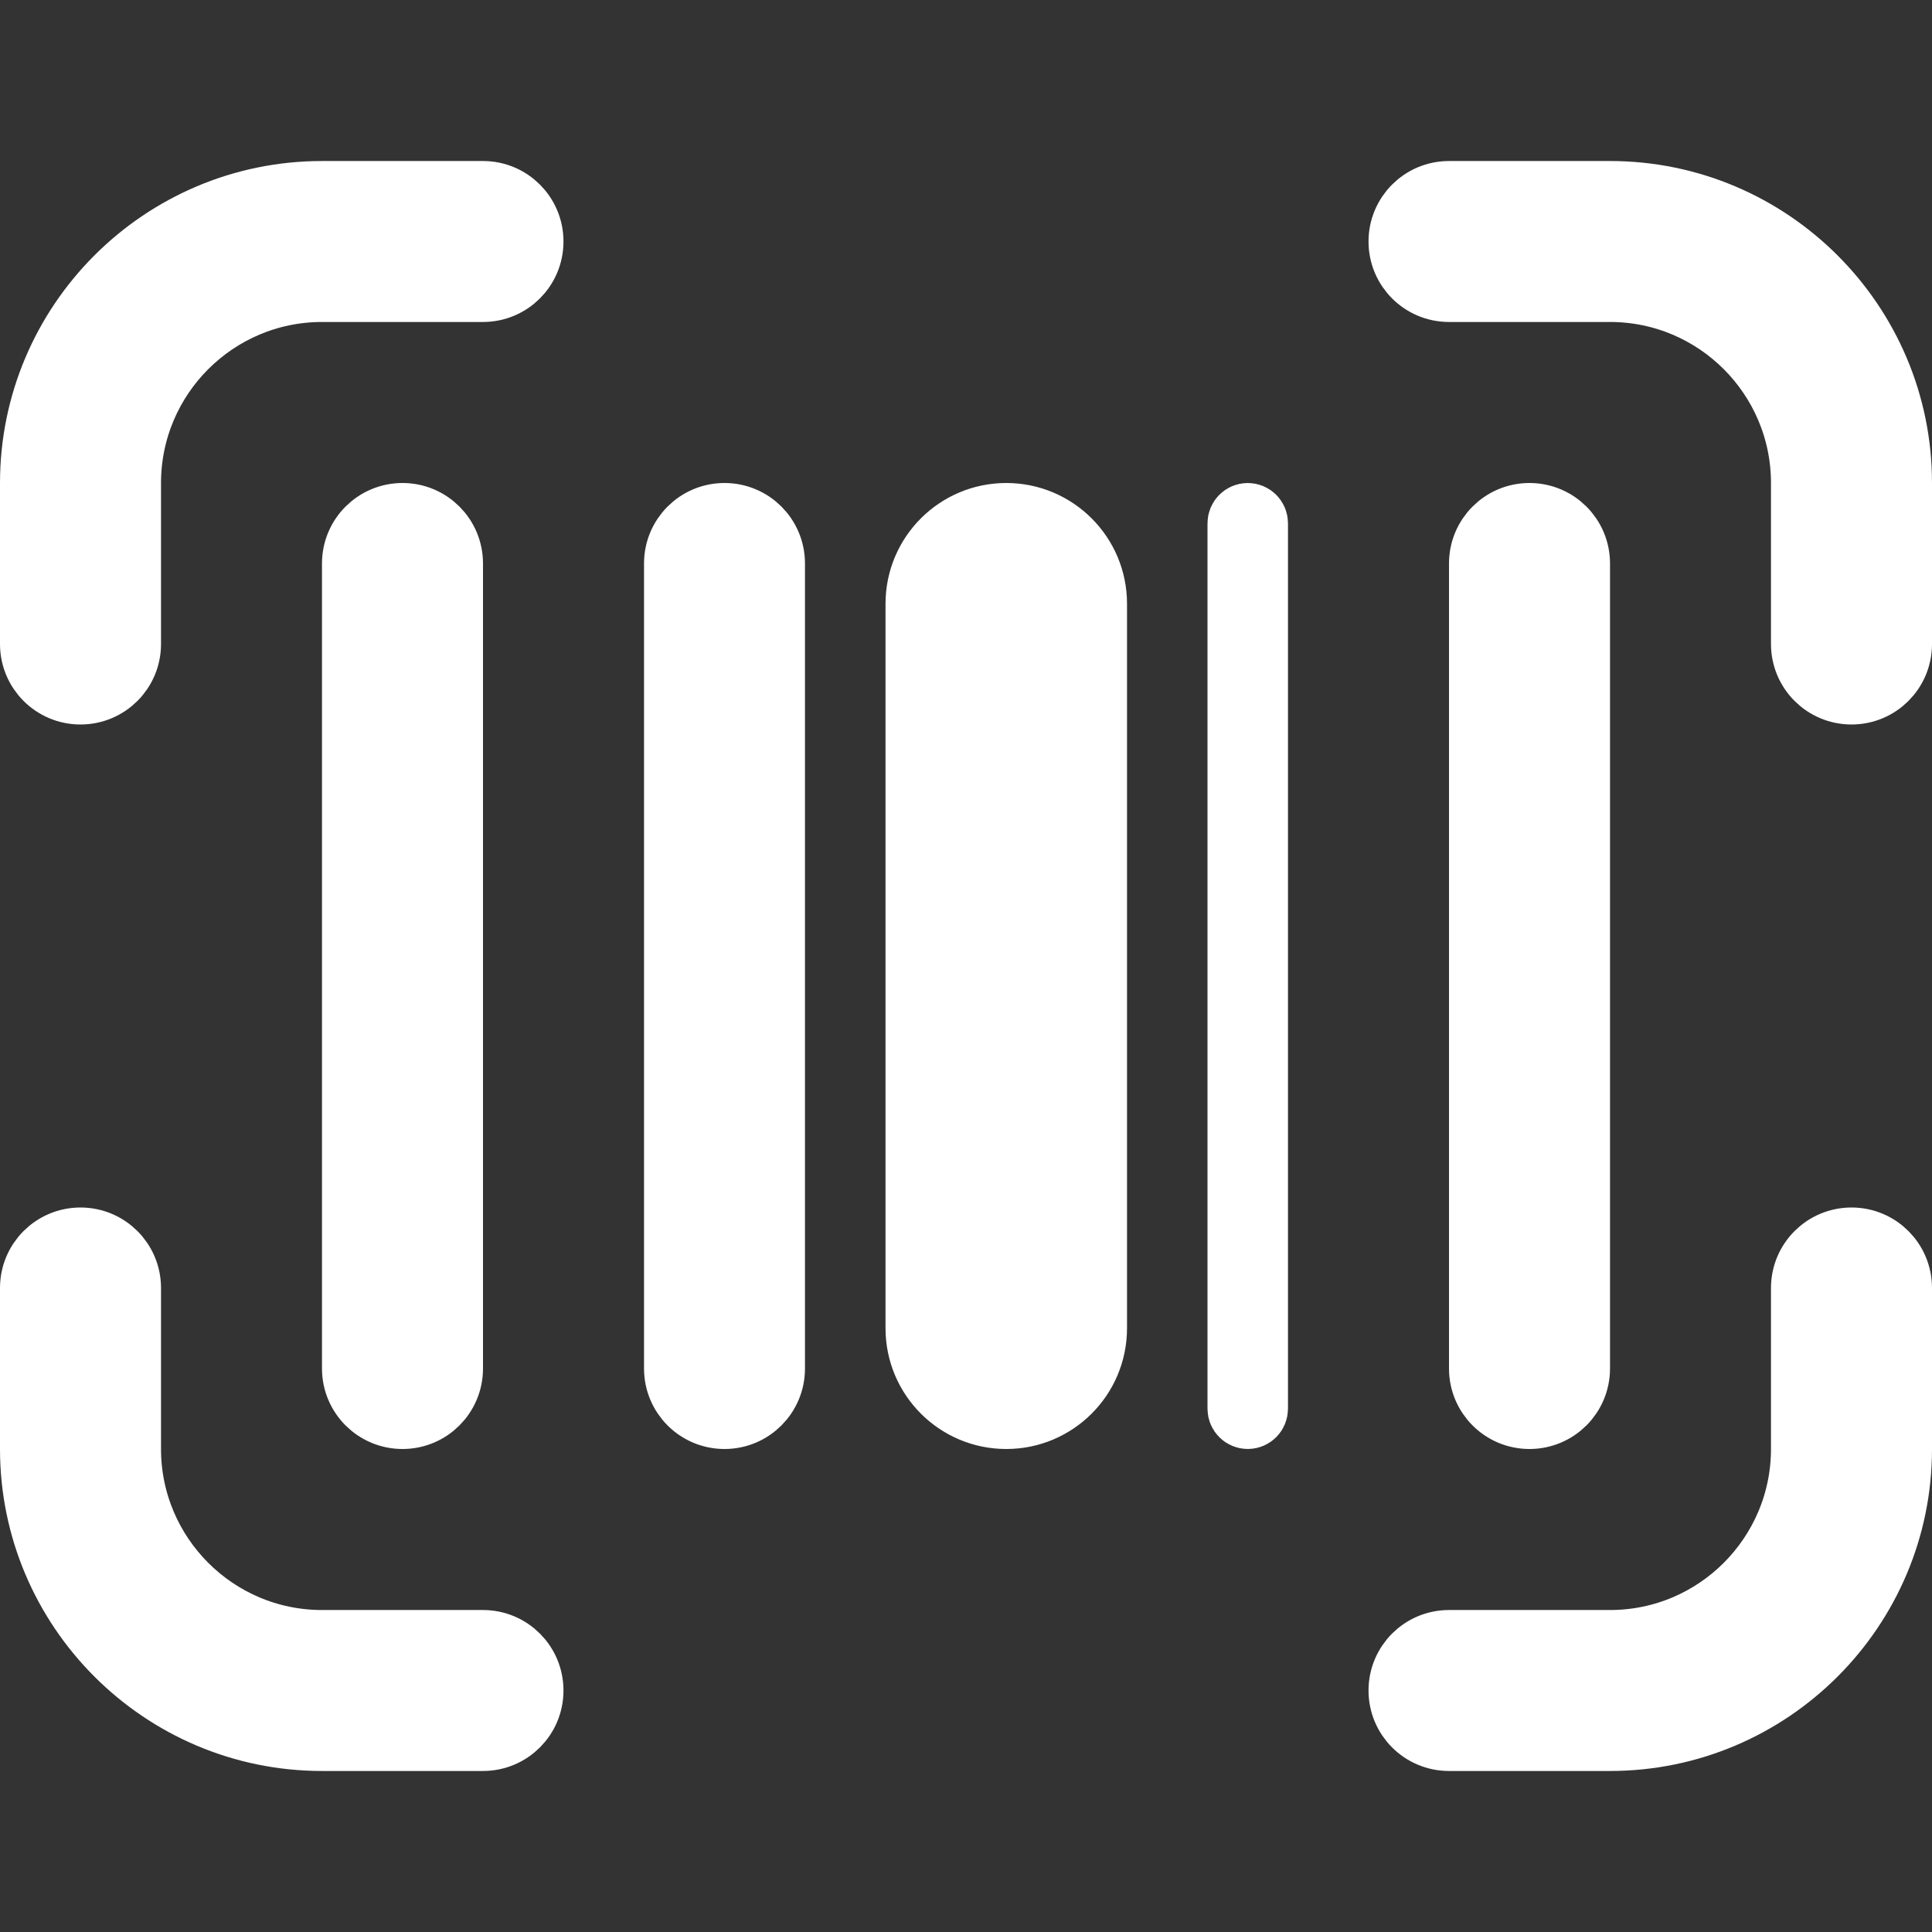 <svg width="32" height="32" viewBox="0 0 32 32" fill="none" xmlns="http://www.w3.org/2000/svg">
<rect x="0" y="0" width="32" height="32" fill="#333333" stroke="none"/>
<g clip-path="url(#clip0_115_22785)">
<path d="M6.667 23.5C6.206 23.5 5.833 23.127 5.833 22.667V9.333C5.833 8.873 6.206 8.5 6.667 8.5C7.128 8.5 7.5 8.873 7.5 9.333V22.667C7.5 23.127 7.128 23.5 6.667 23.5ZM12.833 9.333V22.667C12.833 23.127 12.461 23.5 12 23.5C11.539 23.5 11.167 23.127 11.167 22.667V9.333C11.167 8.873 11.539 8.5 12 8.5C12.461 8.5 12.833 8.873 12.833 9.333ZM26.167 9.333V22.667C26.167 23.127 25.794 23.5 25.333 23.5C24.872 23.5 24.5 23.127 24.5 22.667V9.333C24.5 8.873 24.872 8.5 25.333 8.5C25.794 8.5 26.167 8.873 26.167 9.333ZM18.167 10V22C18.167 22.829 17.495 23.5 16.667 23.5C15.839 23.5 15.167 22.829 15.167 22V10C15.167 9.171 15.839 8.5 16.667 8.5C17.495 8.5 18.167 9.171 18.167 10ZM8 27.167C8.461 27.167 8.833 27.54 8.833 28C8.833 28.46 8.461 28.833 8 28.833H5.333C2.668 28.833 0.5 26.665 0.5 24V21.333C0.5 20.873 0.872 20.5 1.333 20.5C1.794 20.5 2.167 20.873 2.167 21.333V24C2.167 25.747 3.587 27.167 5.333 27.167H8ZM31.5 21.333V24C31.5 26.665 29.332 28.833 26.667 28.833H24C23.539 28.833 23.167 28.46 23.167 28C23.167 27.54 23.539 27.167 24 27.167H26.667C28.413 27.167 29.833 25.747 29.833 24V21.333C29.833 20.873 30.206 20.5 30.667 20.5C31.128 20.5 31.5 20.873 31.5 21.333ZM31.5 8V10.667C31.5 11.127 31.128 11.5 30.667 11.5C30.206 11.5 29.833 11.127 29.833 10.667V8C29.833 6.253 28.413 4.833 26.667 4.833H24C23.539 4.833 23.167 4.46 23.167 4C23.167 3.54 23.539 3.167 24 3.167H26.667C29.332 3.167 31.5 5.335 31.5 8ZM2.167 8V10.667C2.167 11.127 1.794 11.5 1.333 11.5C0.872 11.5 0.5 11.127 0.5 10.667V8C0.5 5.335 2.668 3.167 5.333 3.167H8C8.461 3.167 8.833 3.54 8.833 4C8.833 4.46 8.461 4.833 8 4.833H5.333C3.587 4.833 2.167 6.253 2.167 8ZM20.667 23.5C20.575 23.5 20.5 23.425 20.5 23.333V8.667C20.5 8.575 20.575 8.5 20.667 8.5C20.759 8.5 20.833 8.575 20.833 8.667V23.333C20.833 23.425 20.759 23.5 20.667 23.5Z" fill="white" stroke="white"/>
</g>
<defs>
<clipPath id="clip0_115_22785">
<rect width="32" height="32" fill="white"/>
</clipPath>
</defs>
</svg>
